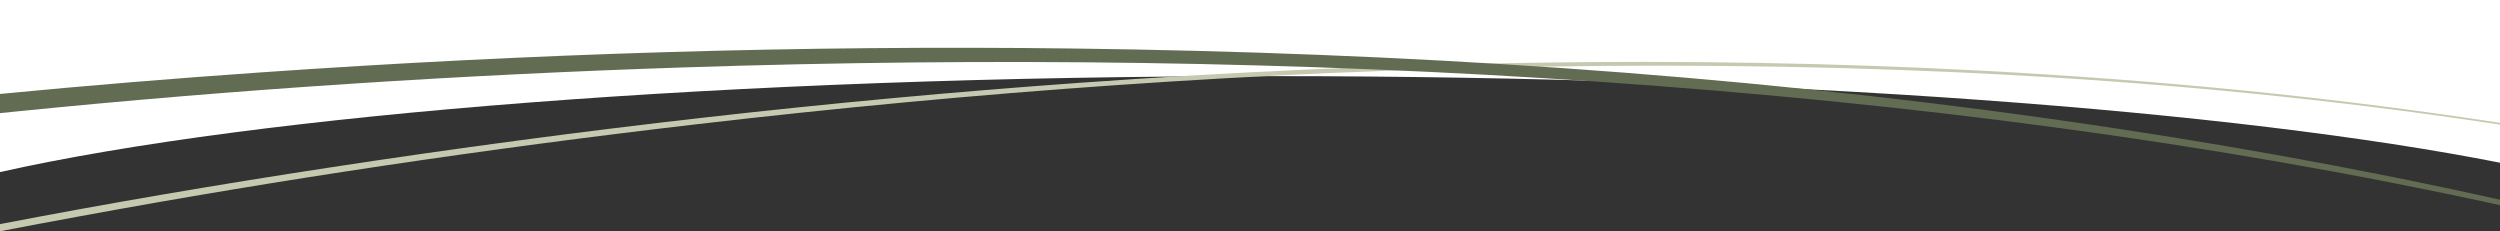<?xml version="1.0" encoding="utf-8"?>
<!-- Generator: Adobe Illustrator 16.0.0, SVG Export Plug-In . SVG Version: 6.00 Build 0)  -->
<!DOCTYPE svg PUBLIC "-//W3C//DTD SVG 1.1//EN" "http://www.w3.org/Graphics/SVG/1.1/DTD/svg11.dtd">
<svg version="1.1" id="Ebene_1" xmlns="http://www.w3.org/2000/svg" xmlns:xlink="http://www.w3.org/1999/xlink" x="0px" y="0px"
	 width="1600px" height="148px" viewBox="0 0 1600 148" enable-background="new 0 0 1600 148" xml:space="preserve">
<rect x="0" y="0" width="1600" height="148" fill="#333333" stroke="none"/>
<g>
	<path fill="#FFFFFF" d="M0,0v110.128c163.938-36.741,467.211-61.407,814.245-61.407c327.825,0,616.596,22.011,785.755,55.419V0H0z"
		/>
	<path fill="#C6C9B0" d="M1270.256,45.332c-192.605-10.3-386.779-6.071-579.281,7.666
		c-160.887,11.481-320.951,29.886-479.278,54.098C140.773,117.941,70.099,129.915,0,143.433V148
		c17.037-3.27,34.099-6.451,51.151-9.591c129.806-23.903,261.166-43.342,393.298-58.731
		c180.149-20.982,362.137-34.124,544.319-37.041c202.236-3.239,405.54,6.323,603.214,35.92c2.675,0.4,5.345,0.816,8.018,1.225
		v-1.153C1491.521,61.913,1381.05,51.257,1270.256,45.332z"/>
	<path fill="#626C53" d="M1311.723,75.972c-206.471-29.069-416.011-42.29-624.617-44.923
		C513.055,28.85,339.238,34.328,166.75,46.339C111.043,50.219,55.422,54.758,0,60.128v12.279c3.257-0.331,6.514-0.666,9.77-0.994
		C151.564,57.12,294.613,47.867,438.115,43.131c195.289-6.446,391.83-4.174,587.62,9.355
		c193.278,13.358,386.64,37.775,574.265,78.823v-3.494C1505.093,106.698,1408.674,89.622,1311.723,75.972z"/>
</g>
</svg>
